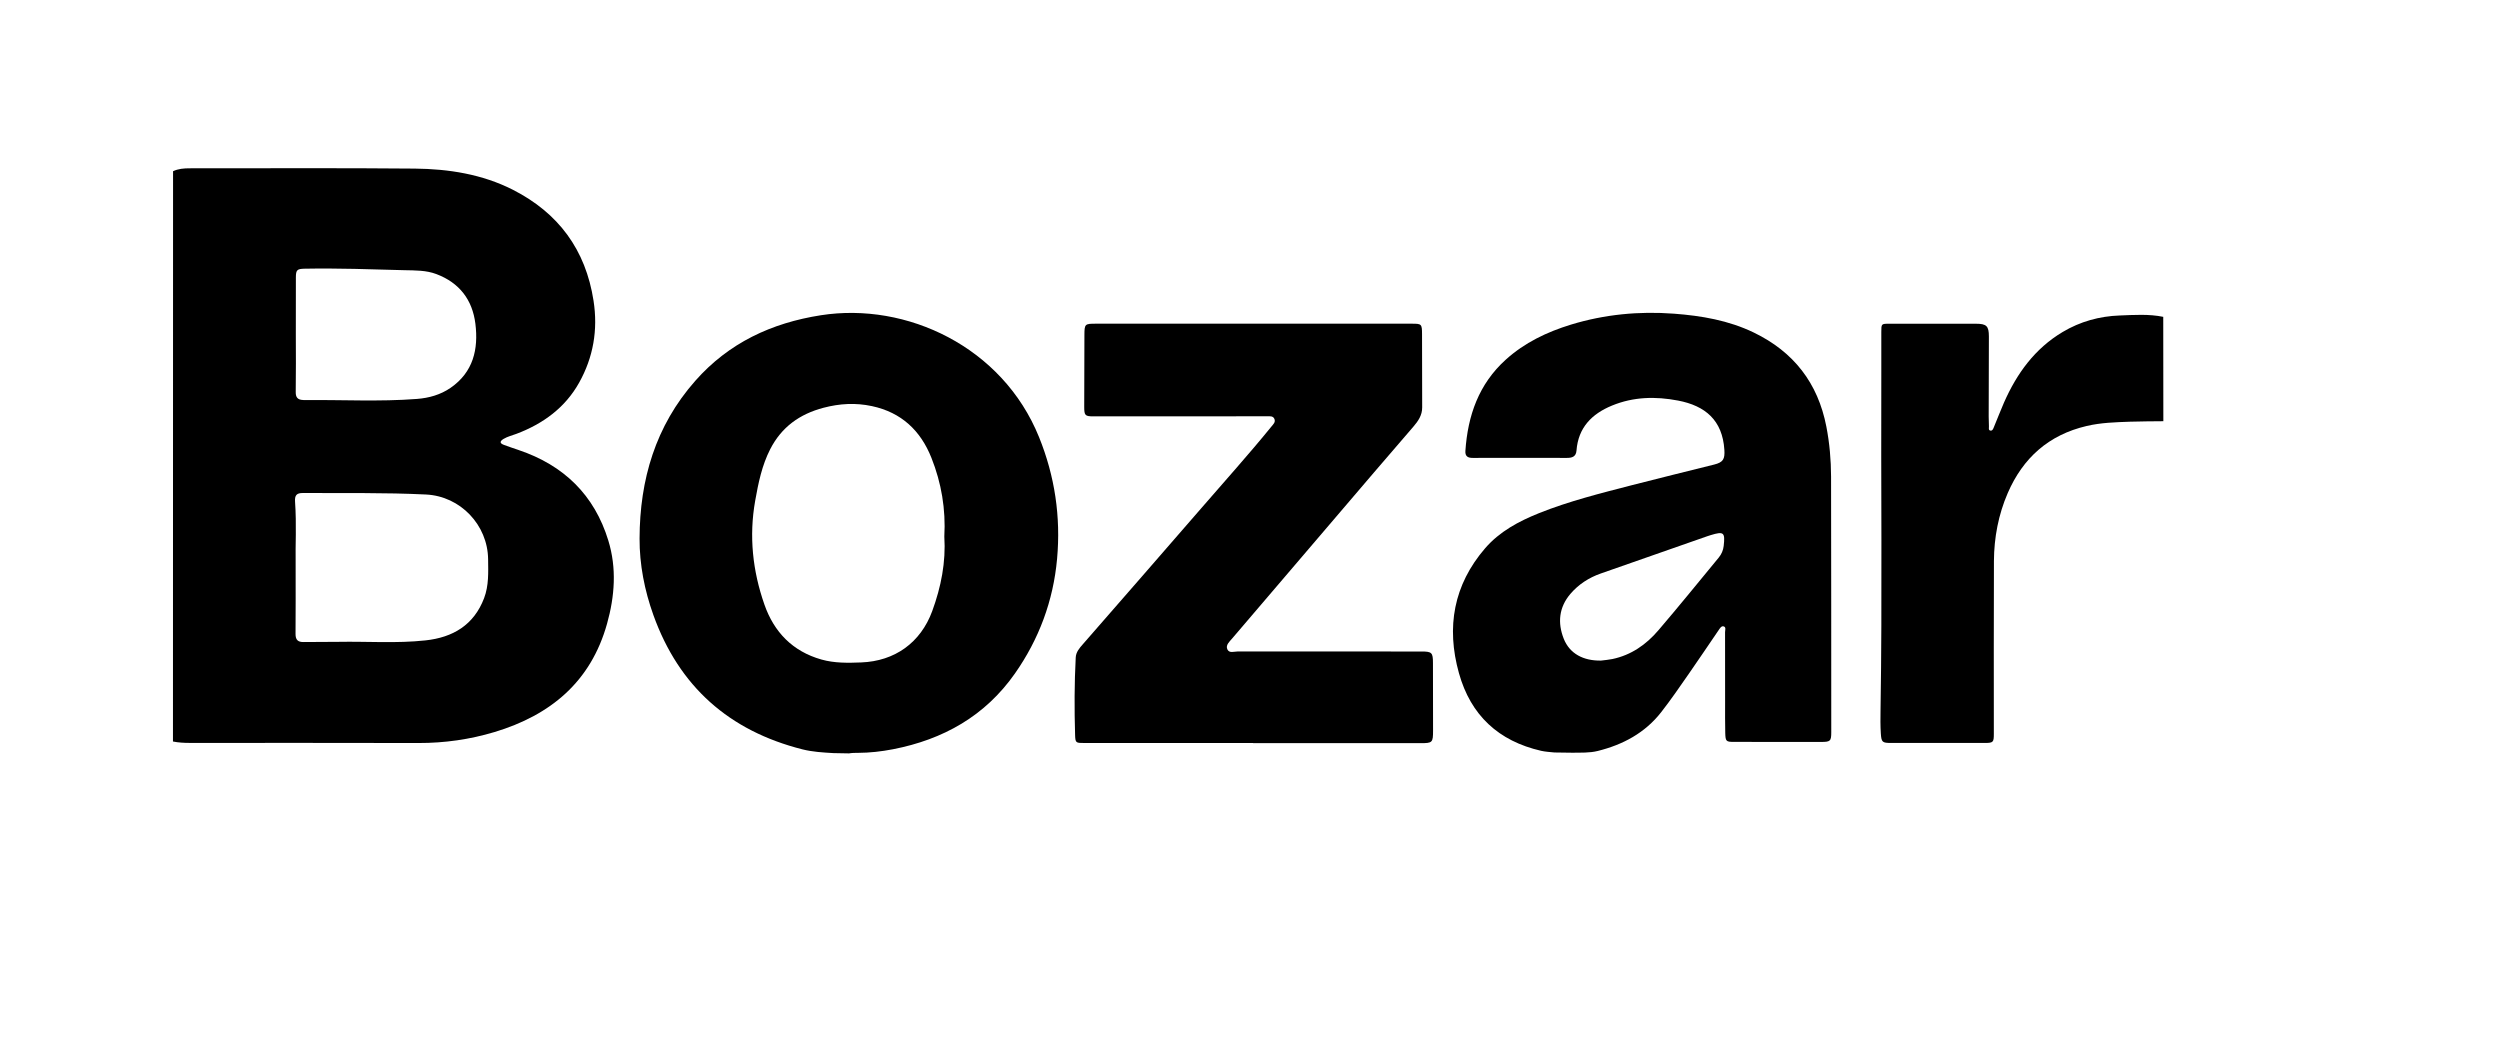 <?xml version="1.0" encoding="utf-8"?>
<!-- Generator: $$$/GeneralStr/196=Adobe Illustrator 27.6.0, SVG Export Plug-In . SVG Version: 6.00 Build 0)  -->
<svg version="1.1" id="Layer_1" xmlns="http://www.w3.org/2000/svg" xmlns:xlink="http://www.w3.org/1999/xlink" x="0px" y="0px"
	 viewBox="0 0 515 215" style="enable-background:new 0 0 515 215;" xml:space="preserve">
<g>
	<path d="M35.65,35.27c1.08-0.51,2.22-0.6,3.41-0.6c15.46,0.02,30.91-0.09,46.37,0.06c6.99,0.07,13.89,1.15,20.22,4.36
		c9.39,4.78,15,12.36,16.62,22.87c0.93,6-0.05,11.64-2.97,16.87c-2.88,5.15-7.41,8.46-12.89,10.53c-0.89,0.34-1.83,0.55-2.67,1.05
		c-0.76,0.46-0.88,0.88,0.05,1.23c1.01,0.38,2.04,0.72,3.06,1.07c9.28,3.13,15.6,9.25,18.47,18.66c1.74,5.69,1.32,11.44-0.27,17.12
		c-3.35,11.98-11.66,18.84-23.18,22.31c-5.09,1.53-10.3,2.27-15.64,2.26c-15.7-0.04-31.41-0.02-47.12-0.02
		c-1.17,0-2.33-0.06-3.48-0.29C35.65,113.6,35.65,74.43,35.65,35.27z M60.9,115.44c0,6.39,0.02,10.76-0.02,15.13
		c-0.01,1.24,0.48,1.72,1.7,1.69c2.37-0.05,4.75,0.01,7.12-0.04c5.99-0.11,12,0.35,17.97-0.3c5.61-0.61,9.94-3.15,12.05-8.69
		c0.99-2.6,0.86-5.32,0.83-8.02c-0.08-7.08-5.71-12.99-12.79-13.34c-8.44-0.41-16.9-0.26-25.35-0.31c-1.3-0.01-1.72,0.46-1.63,1.78
		C61.11,108.05,60.83,112.75,60.9,115.44z M60.94,68.9C60.95,68.9,60.95,68.9,60.94,68.9c0.01,3.95,0.04,7.91-0.02,11.86
		c-0.02,1.14,0.45,1.6,1.51,1.64c0.08,0,0.17,0.02,0.25,0.02c7.74-0.09,15.48,0.36,23.21-0.24c2.47-0.19,4.84-0.85,6.92-2.28
		c4.69-3.24,5.77-7.97,5.12-13.21c-0.61-4.93-3.29-8.44-8.04-10.23c-2.11-0.8-4.36-0.75-6.53-0.8c-6.86-0.18-13.73-0.44-20.59-0.31
		c-1.57,0.03-1.82,0.25-1.82,1.82C60.94,61.07,60.94,64.99,60.94,68.9z"/>
	<path d="M320.2,155.01c-0.91-0.1-1.83-0.14-2.72-0.34c-8.78-2.01-14.52-7.32-16.94-16.01c-2.64-9.47-1.11-18.17,5.4-25.72
		c2.98-3.45,6.92-5.55,11.1-7.23c6.2-2.48,12.67-4.09,19.12-5.76c5.64-1.46,11.31-2.83,16.96-4.25c1.88-0.47,2.22-1.15,2.1-3.03
		c-0.39-6.12-3.95-9.08-9.53-10.15c-4.65-0.89-9.2-0.79-13.62,1.03c-4.15,1.71-6.95,4.53-7.31,9.25c-0.1,1.32-0.95,1.53-1.99,1.53
		c-3.58,0.01-7.17-0.01-10.75-0.01c-2.87,0-5.75,0-8.62,0.01c-0.99,0.01-1.61-0.3-1.53-1.44c0.49-7.28,2.75-13.77,8.32-18.8
		c3.88-3.51,8.48-5.7,13.43-7.22c6.93-2.11,14.01-2.79,21.23-2.25c5.69,0.43,11.23,1.38,16.42,3.88
		c8.22,3.97,13.22,10.4,14.96,19.39c0.66,3.41,0.96,6.84,0.97,10.3c0.04,17.54,0.03,35.08,0.04,52.62c0,1.87-0.18,2.03-2.11,2.03
		c-5.96,0-11.92-0.01-17.87-0.01c-1.69,0-1.81-0.09-1.86-1.85c-0.05-2.08-0.03-4.17-0.03-6.25c0-4.83,0.01-9.67-0.01-14.5
		c0-0.42,0.26-1.05-0.3-1.2c-0.47-0.13-0.78,0.43-1.03,0.79c-2.03,2.95-4.01,5.94-6.06,8.87c-1.88,2.7-3.74,5.42-5.76,8.01
		c-3.34,4.28-7.89,6.71-13.08,8c-1.69,0.42-3.48,0.33-5.23,0.36 M329.82,136.08c0.78-0.1,1.57-0.16,2.34-0.32
		c3.87-0.81,6.96-2.98,9.47-5.92c4.22-4.93,8.31-9.98,12.44-14.99c0.56-0.68,0.91-1.49,1.01-2.38c0.32-2.8,0.02-3.06-2.69-2.23
		c-0.24,0.07-0.48,0.15-0.71,0.23c-7.3,2.56-14.61,5.12-21.92,7.67c-2.45,0.86-4.57,2.23-6.25,4.19c-2.38,2.78-2.67,5.98-1.38,9.25
		C323.35,134.66,326.18,136.15,329.82,136.08z"/>
	<path d="M171.7,155.14c-2.28-0.13-4.36-0.26-6.39-0.77c-15.11-3.82-25.43-12.95-30.71-27.66c-1.83-5.1-2.87-10.42-2.85-15.79
		c0.04-12.1,3.27-23.17,11.47-32.46c6.91-7.83,15.71-11.93,25.89-13.52c17.64-2.75,37.4,6.5,44.93,25.1
		c3.26,8.06,4.5,16.42,3.72,25.07c-0.78,8.65-3.72,16.55-8.69,23.64c-6.14,8.75-14.76,13.59-25.13,15.6
		c-2.38,0.46-4.77,0.73-7.19,0.74c-0.62,0-1.23,0-1.85,0.11L171.7,155.14z M194.53,110.53c0.32-5.64-0.6-11.04-2.65-16.2
		c-2.23-5.62-6.18-9.37-12.26-10.67c-3.37-0.72-6.63-0.54-9.98,0.34c-4.93,1.3-8.64,3.98-10.97,8.52c-1.71,3.34-2.45,6.96-3.1,10.62
		c-1.3,7.31-0.53,14.46,1.9,21.4c1.98,5.67,5.81,9.64,11.74,11.32c2.69,0.76,5.44,0.71,8.19,0.6c6.93-0.26,12.25-4.07,14.64-10.58
		C193.86,120.91,194.87,115.79,194.53,110.53z"/>
	<path d="M445.65,86.77c-2.29,0.03-4.58,0.02-6.87,0.1c-2.99,0.11-5.97,0.19-8.92,0.88c-7.83,1.83-13.13,6.58-16.27,13.83
		c-1.92,4.44-2.81,9.15-2.84,13.98c-0.05,11.87-0.02,23.74-0.02,35.61c0,1.72-0.11,1.87-1.82,1.88c-6.46,0.02-12.91,0.02-19.37,0
		c-1.79-0.01-1.97-0.15-2.09-1.96c-0.1-1.58-0.09-3.16-0.06-4.74c0.37-23.32,0.06-46.64,0.16-69.97c0.01-2.67,0-5.33,0-8
		c0-1.68,0.01-1.69,1.62-1.69c5.96,0,11.91,0,17.87,0c2.18,0,2.67,0.46,2.67,2.63c0,5.5-0.03,11-0.04,16.49c0,0.67,0.02,1.33,0.05,2
		c0.02,0.31-0.14,0.77,0.25,0.88c0.46,0.13,0.63-0.35,0.76-0.67c0.71-1.69,1.35-3.4,2.09-5.08c2.64-6,6.35-11.13,12.09-14.55
		c3.62-2.16,7.58-3.25,11.76-3.4c2.98-0.11,5.99-0.33,8.96,0.28C445.65,72.43,445.65,79.6,445.65,86.77z"/>
	<path d="M258.14,153.06c-11.58,0-23.16,0-34.75,0c-1.75,0-1.87-0.01-1.92-1.65c-0.16-5.33-0.15-10.66,0.13-15.99
		c0.06-1.09,0.77-1.92,1.46-2.7c8.12-9.33,16.28-18.63,24.37-27.99c4.85-5.61,9.81-11.11,14.49-16.87c0.36-0.45,0.87-0.87,0.62-1.53
		c-0.27-0.7-0.99-0.57-1.52-0.58c-2.95-0.03-5.91,0.02-8.87,0.02c-8.96,0.01-17.91,0-26.87,0c-1.74,0-1.93-0.17-1.93-1.94
		c0-4.96,0.01-9.92,0.04-14.87c0.01-2.22,0.11-2.28,2.34-2.28c21.71,0,43.41,0,65.12,0c1.99,0,2.08,0.07,2.09,2.12
		c0.02,5.04,0.01,10.08,0.03,15.12c0.01,1.63-0.84,2.84-1.83,3.99c-2.69,3.13-5.39,6.24-8.07,9.38
		c-9.77,11.42-19.53,22.85-29.29,34.29c-0.53,0.62-1.33,1.31-0.95,2.17c0.39,0.88,1.41,0.45,2.15,0.45
		c12.62,0.02,25.25,0.01,37.87,0.01c2.12,0,2.34,0.23,2.34,2.38c0.01,4.62,0.01,9.25,0.02,13.87c0,2.52-0.11,2.63-2.57,2.63
		c-11.5,0-23,0-34.5,0C258.14,153.07,258.14,153.06,258.14,153.06z"/>
</g>
</svg>
